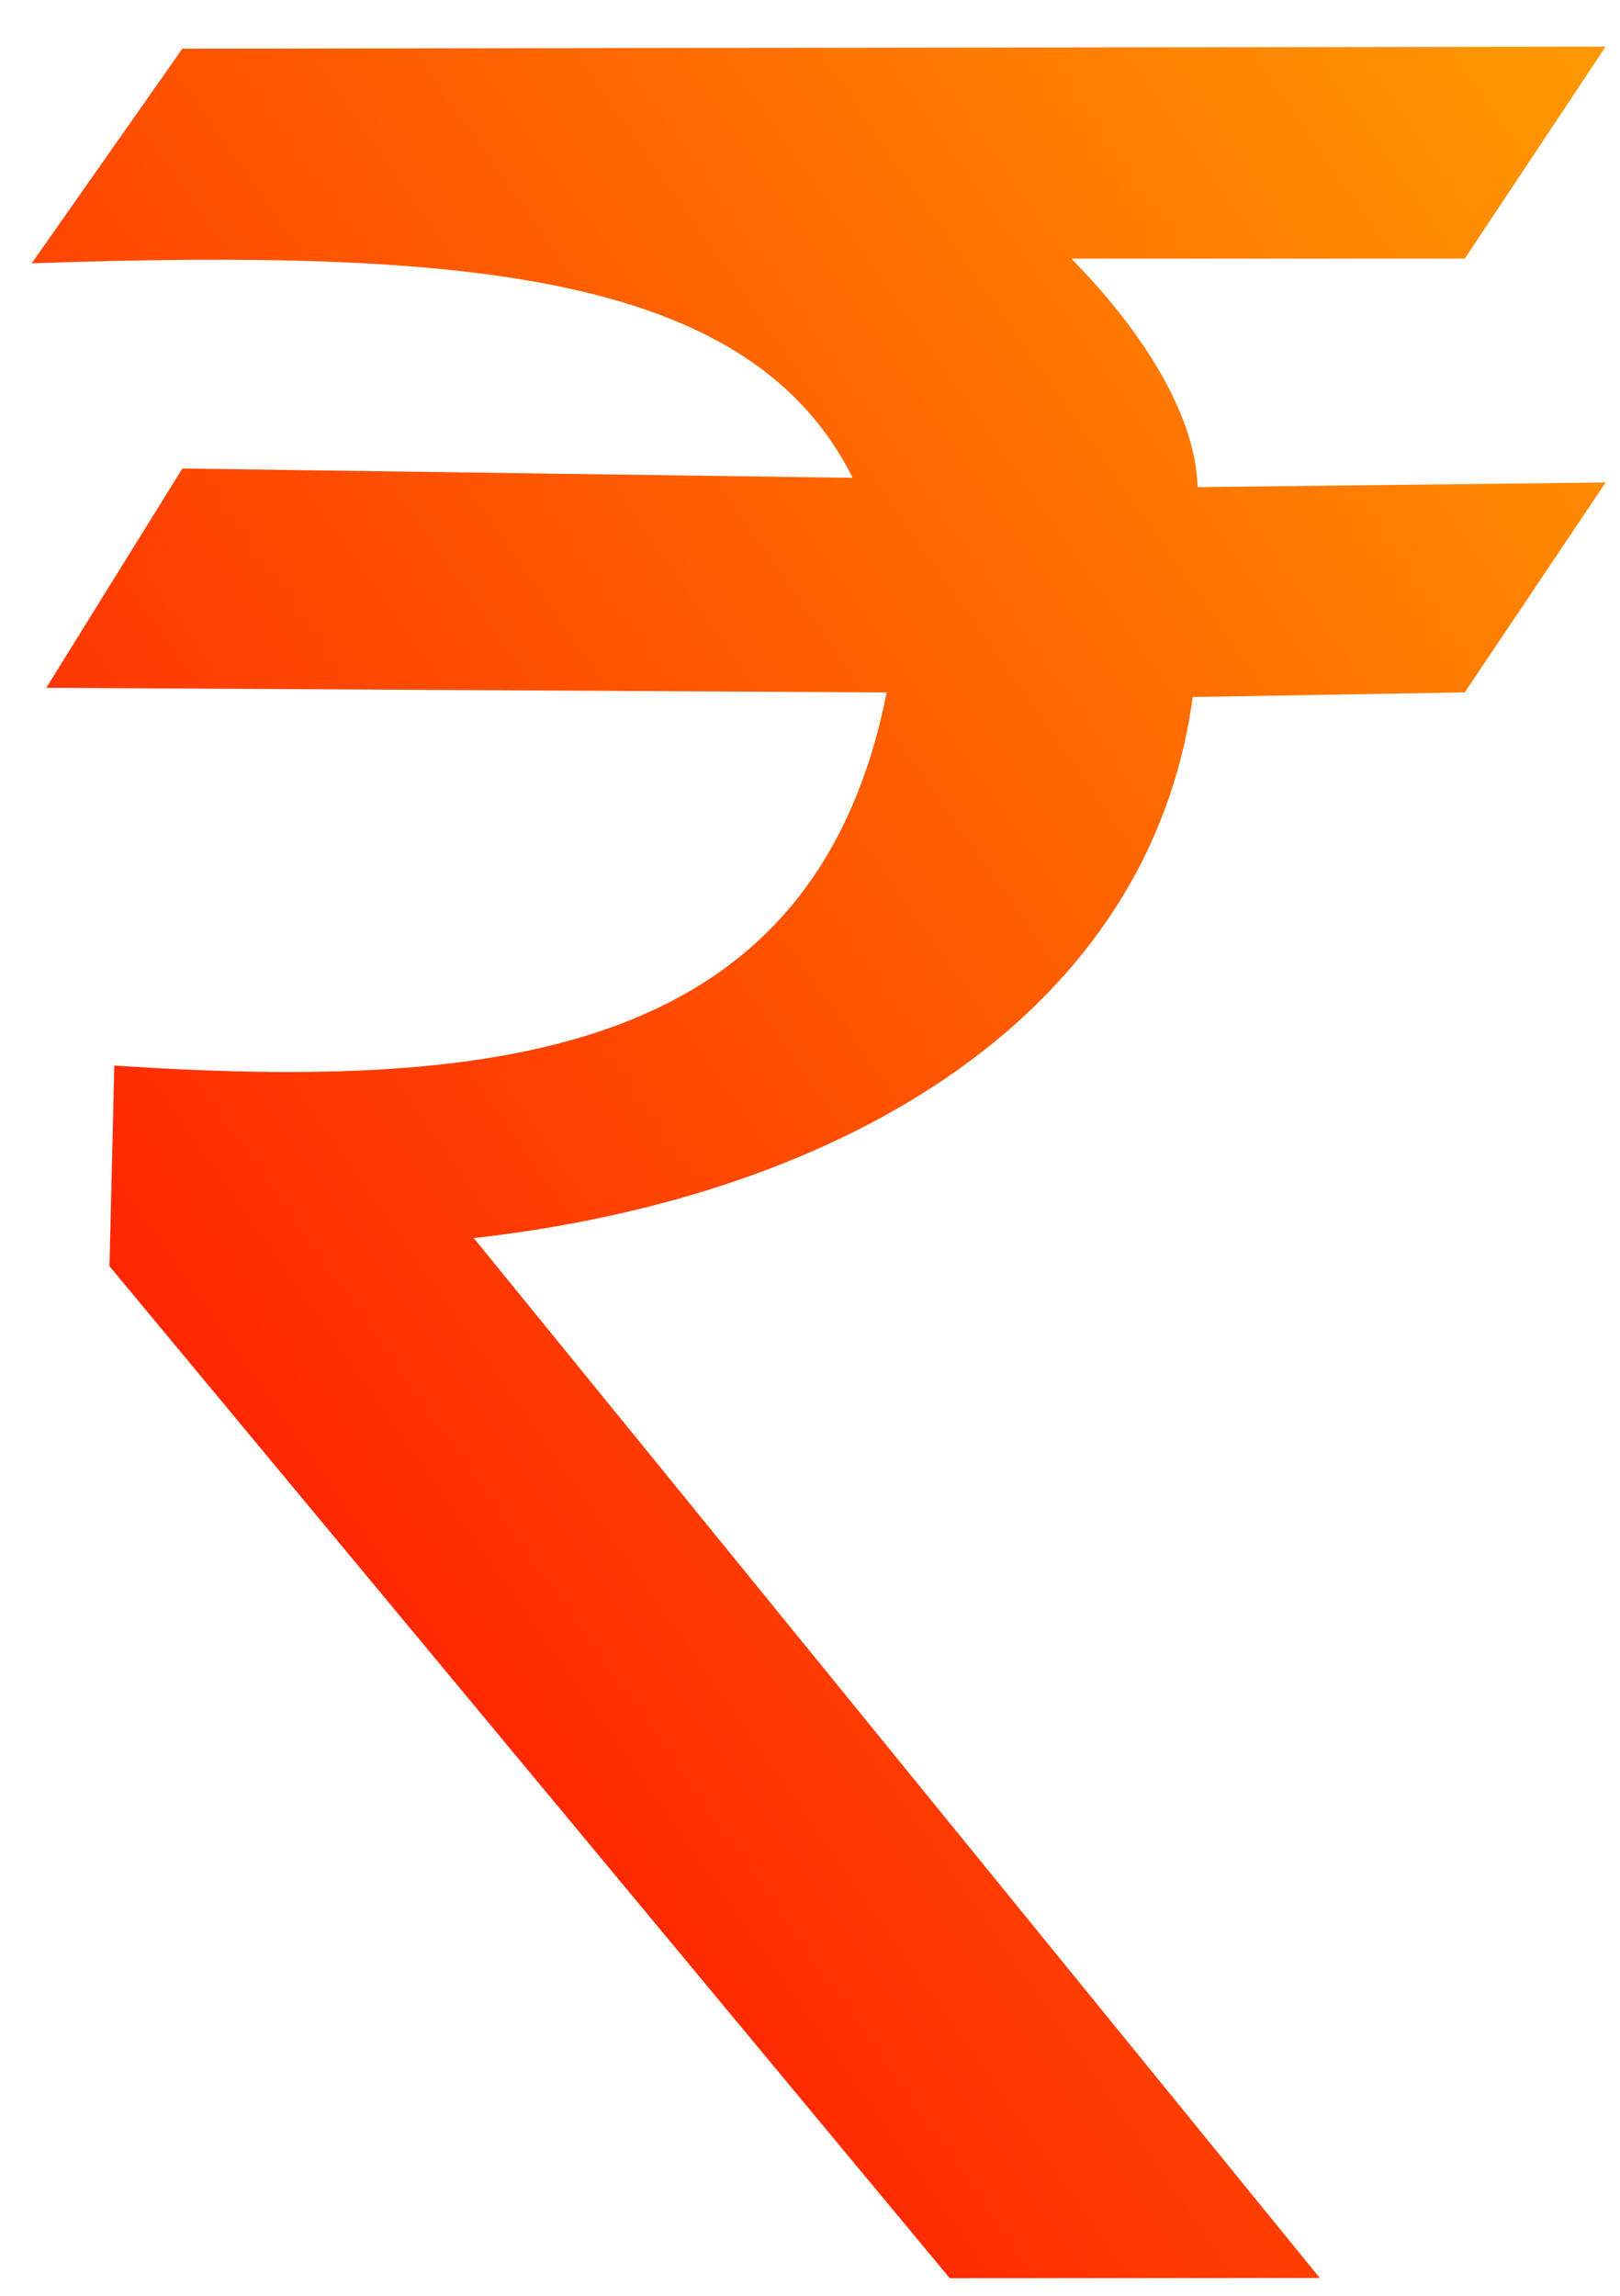 <svg width="36" height="51" viewBox="0 0 36 51" fill="none" xmlns="http://www.w3.org/2000/svg">
<g clip-path="url(#clip0_239_4867)">
<path d="M21.107 50.611L2.433 28.127L2.54 23.671C11.305 24.253 18.119 23.36 19.704 15.382L1.029 15.279L4.052 10.408L18.948 10.615C16.679 6.075 10.436 5.516 0.705 5.849L4.052 1.082L35.681 1.036L32.55 5.745H23.807C25.405 7.368 26.574 9.236 26.613 10.822L35.681 10.718L32.55 15.381L26.505 15.484C25.561 22.44 18.921 26.558 10.529 27.504L29.329 50.605L21.108 50.609L21.107 50.611Z" fill="url(#paint0_linear_239_4867)"/>
</g>
<defs>
<linearGradient id="paint0_linear_239_4867" x1="0.705" y1="50.611" x2="47.453" y2="17.819" gradientUnits="userSpaceOnUse">
<stop offset="0.002" stop-color="#FF0000"/>
<stop offset="1" stop-color="#FF9900"/>
</linearGradient>
<clipPath id="clip0_239_4867">
<rect width="35" height="49.676" fill="white" transform="translate(0.692 0.947)"/>
</clipPath>
</defs>
</svg>
